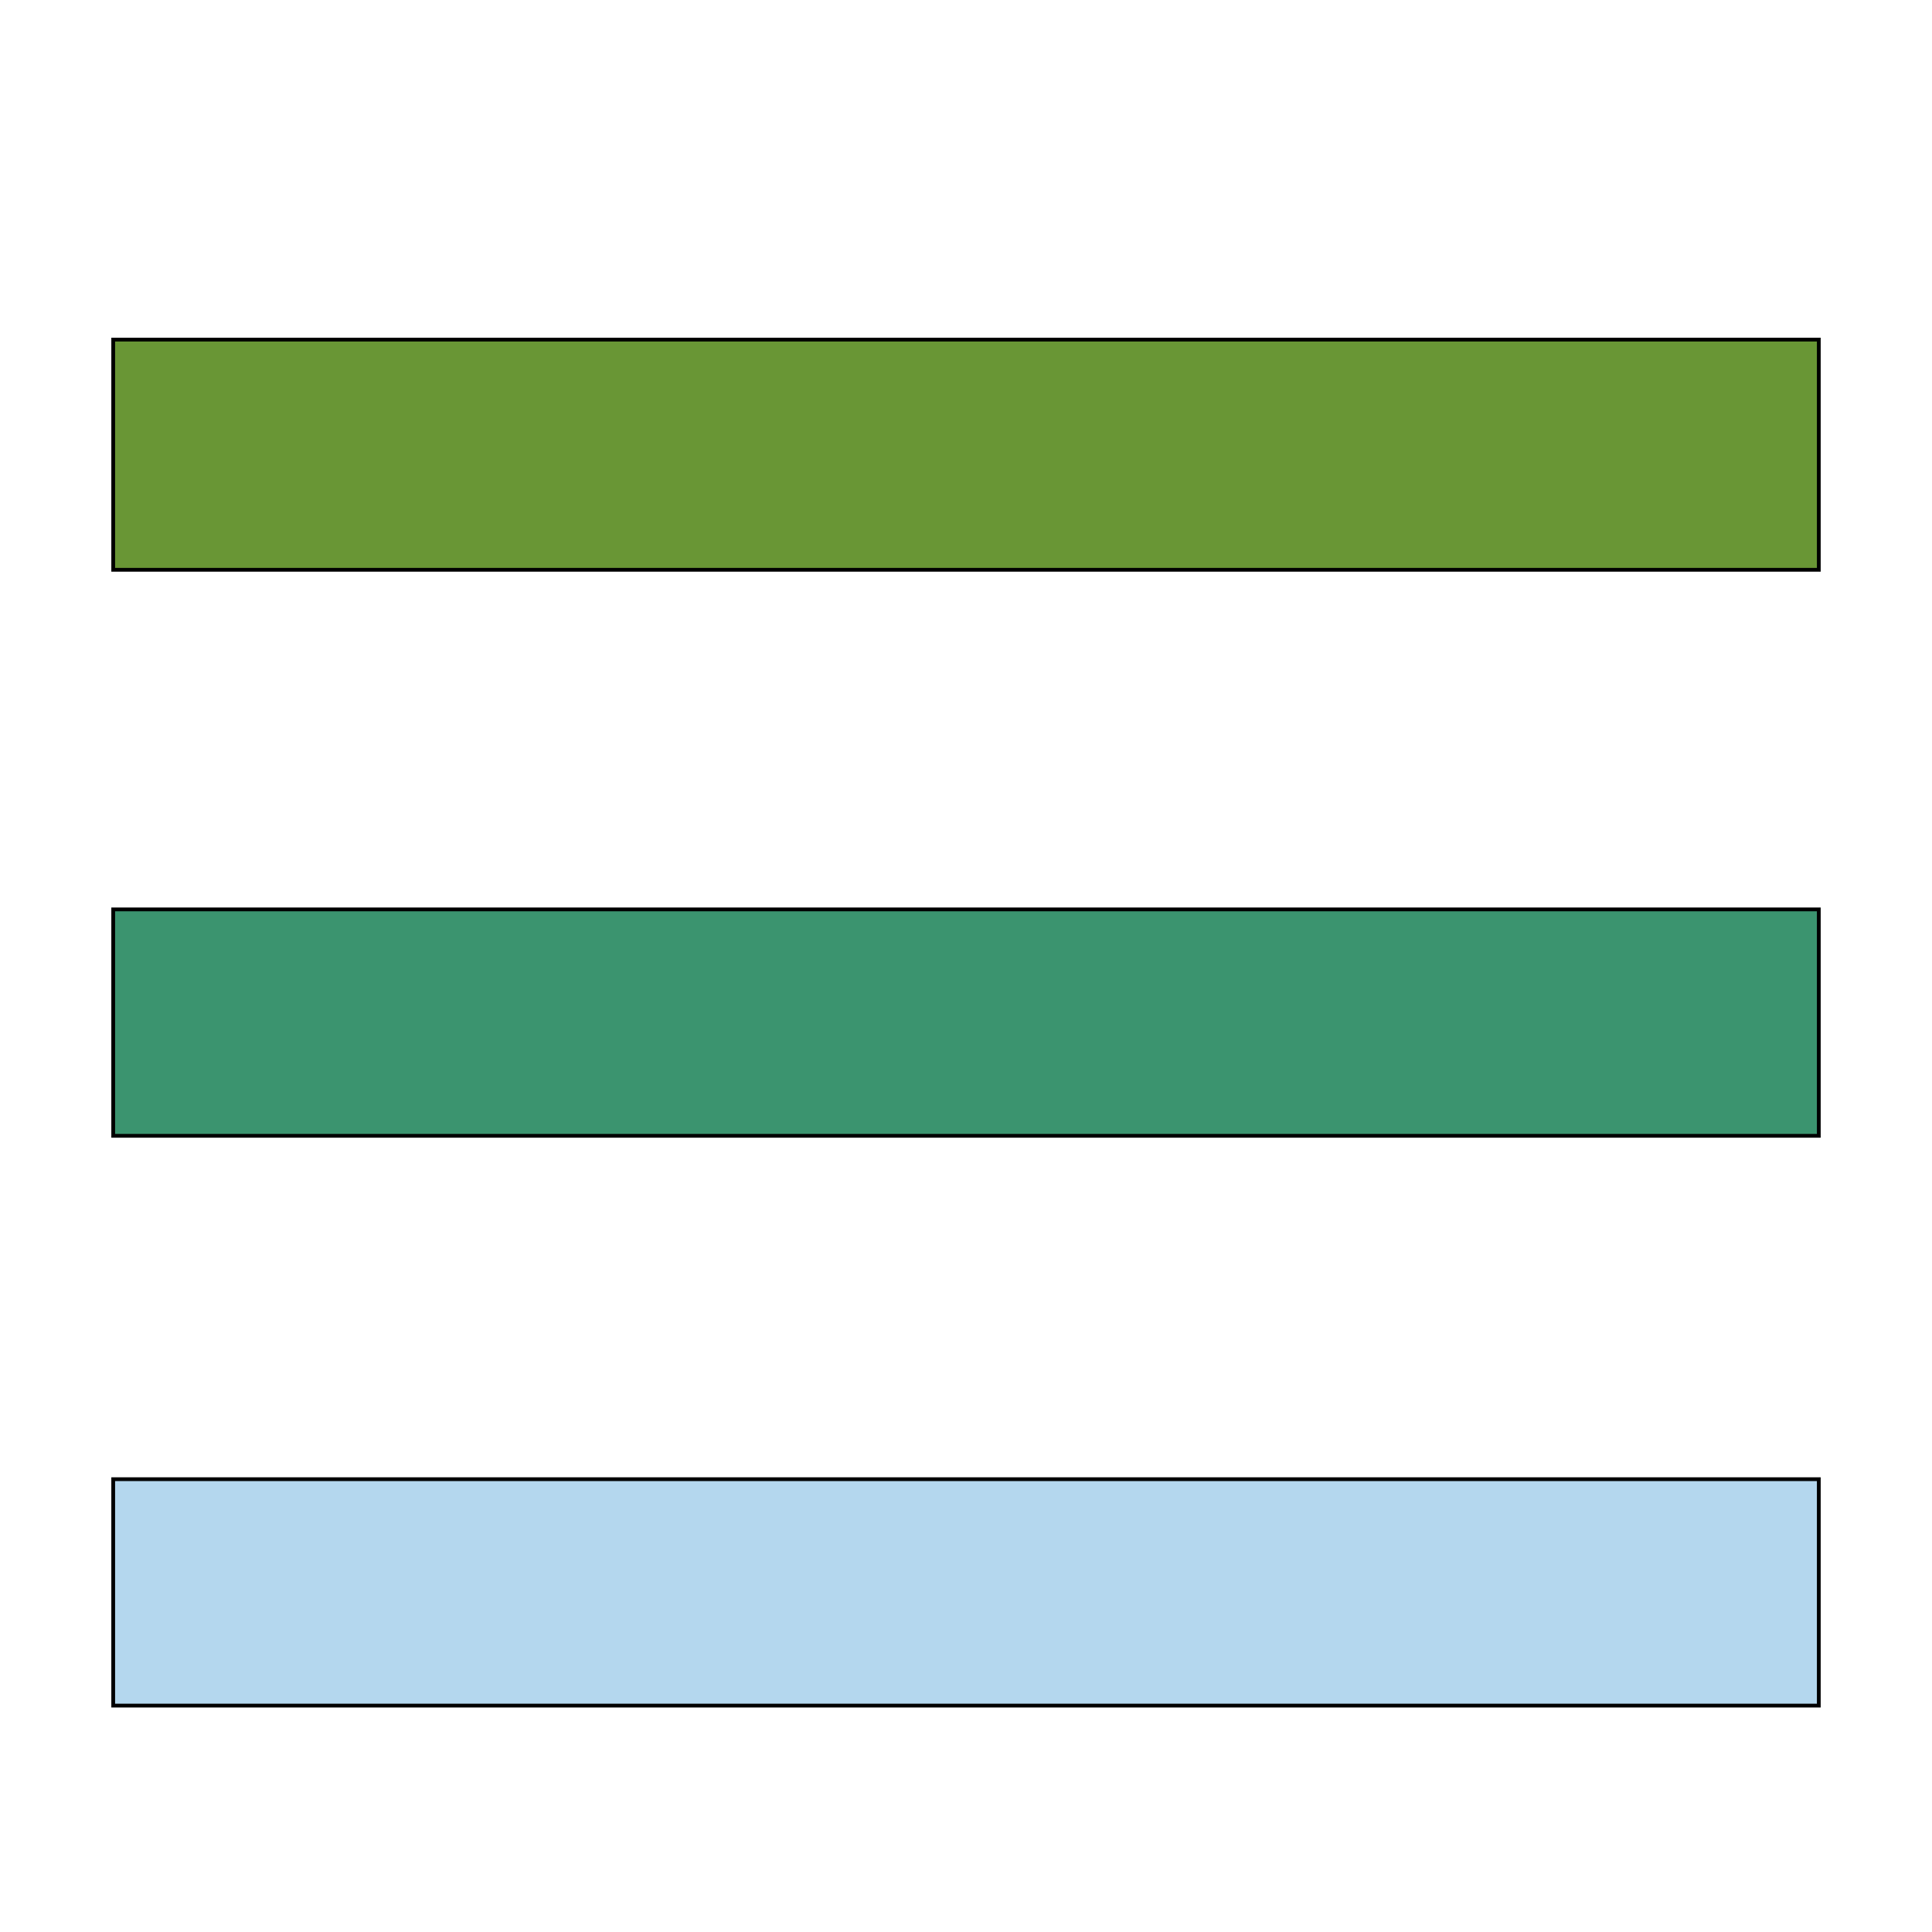 <svg id="th_the_menu" width="100%" height="100%" xmlns="http://www.w3.org/2000/svg" version="1.1" xmlns:xlink="http://www.w3.org/1999/xlink" xmlns:svgjs="http://svgjs.com/svgjs" preserveAspectRatio="xMidYMin slice" data-uid="the_menu" data-keyword="the_menu" viewBox="0 0 512 512" data-colors="[&quot;#699635&quot;,&quot;#3b946f&quot;,&quot;#b4d7ee&quot;]"><defs id="SvgjsDefs55786"></defs><path id="th_the_menu_0" d="M482 90L482 151L30 151L30 90Z " fill-rule="evenodd" fill="#699635" stroke-width="1" stroke="#000000"></path><path id="th_the_menu_1" d="M30 301L482 301L482 241L30 241Z " fill-rule="evenodd" fill="#3b946f" stroke-width="1" stroke="#000000"></path><path id="th_the_menu_2" d="M30 452L482 452L482 392L30 392Z " fill-rule="evenodd" fill="#b4d7ee" stroke-width="1" stroke="#000000"></path></svg>